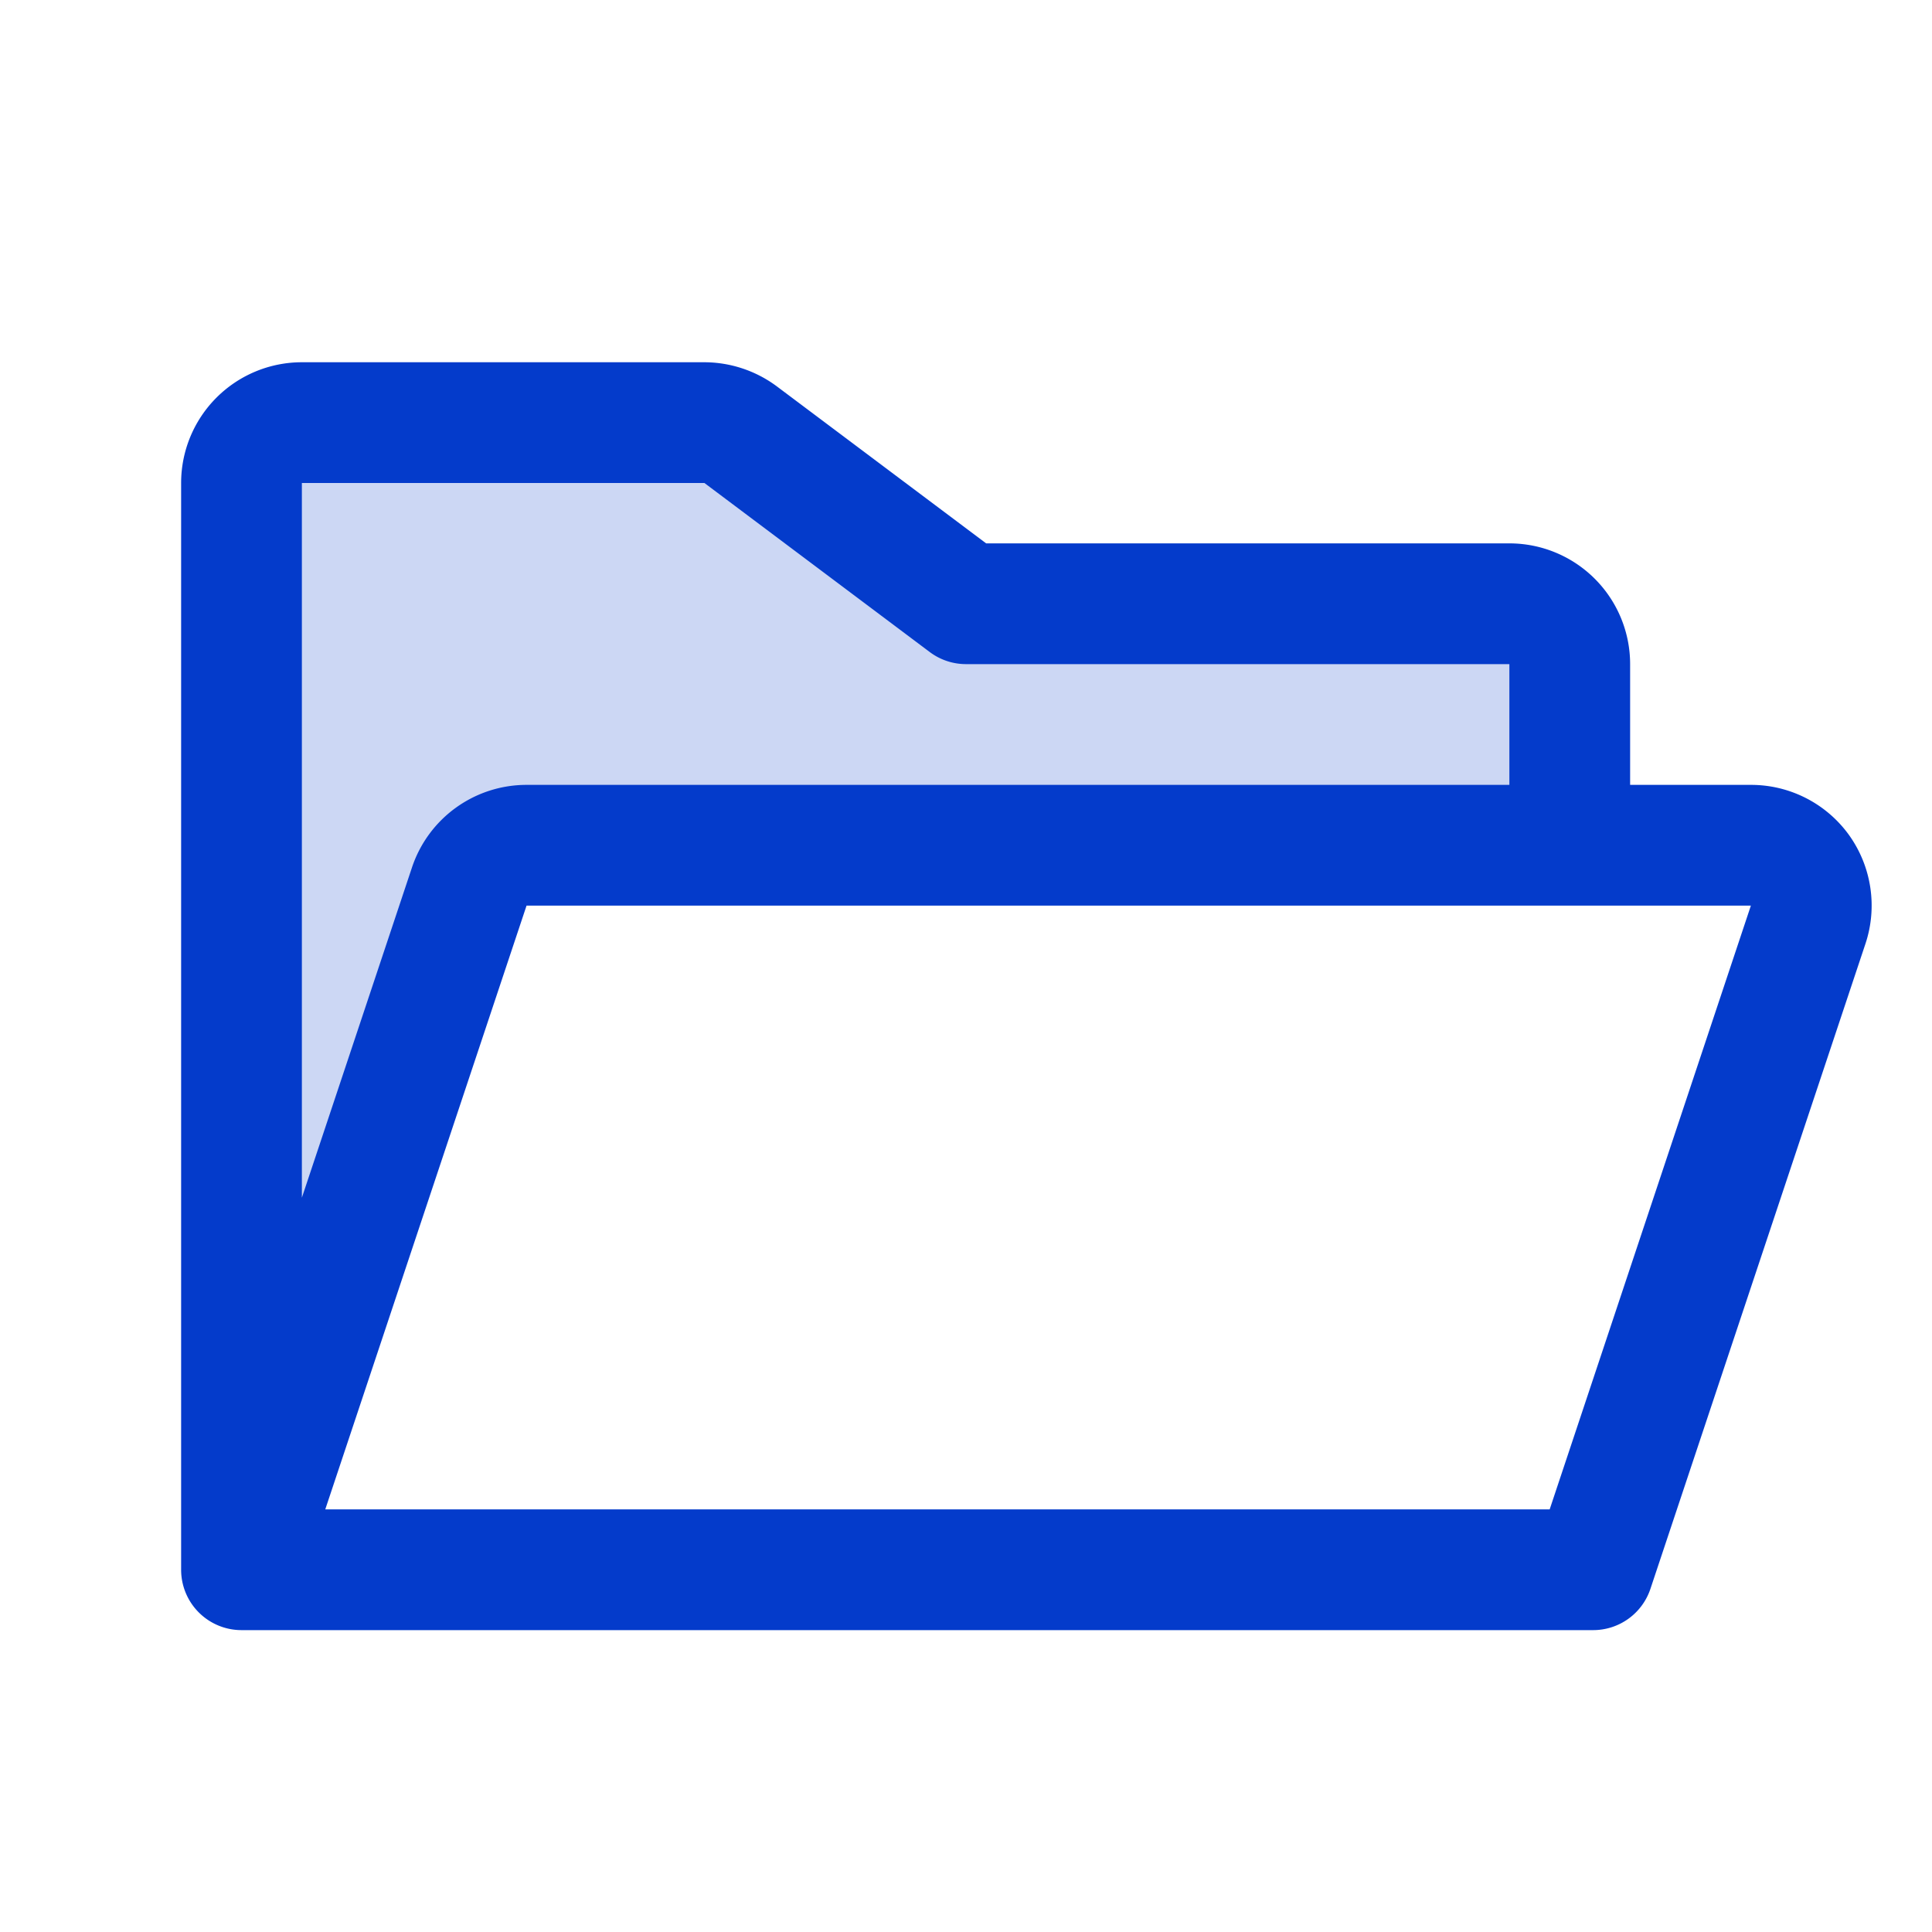 <svg xmlns="http://www.w3.org/2000/svg" fill="#043BCB" viewBox="0 0 256 256"><path d="M208 88v24H69.77a8 8 0 0 0-7.59 5.47L32 208V64a8 8 0 0 1 8-8h53.33a8 8 0 0 1 4.8 1.6L128 80h72a8 8 0 0 1 8 8Z" opacity=".2"/><path d="M245 110.64a16 16 0 0 0-13-6.64h-16V88a16 16 0 0 0-16-16h-69.33l-27.73-20.8a16.14 16.14 0 0 0-9.6-3.2H40a16 16 0 0 0-16 16v144a8 8 0 0 0 8 8h179.1a8 8 0 0 0 7.59-5.47l28.49-85.47a16.05 16.05 0 0 0-2.18-14.42ZM93.34 64l29.86 22.4A8 8 0 0 0 128 88h72v16H69.77a16 16 0 0 0-15.18 10.94L40 158.7V64Zm112 136H43.1l26.67-80H232Z"/></svg>